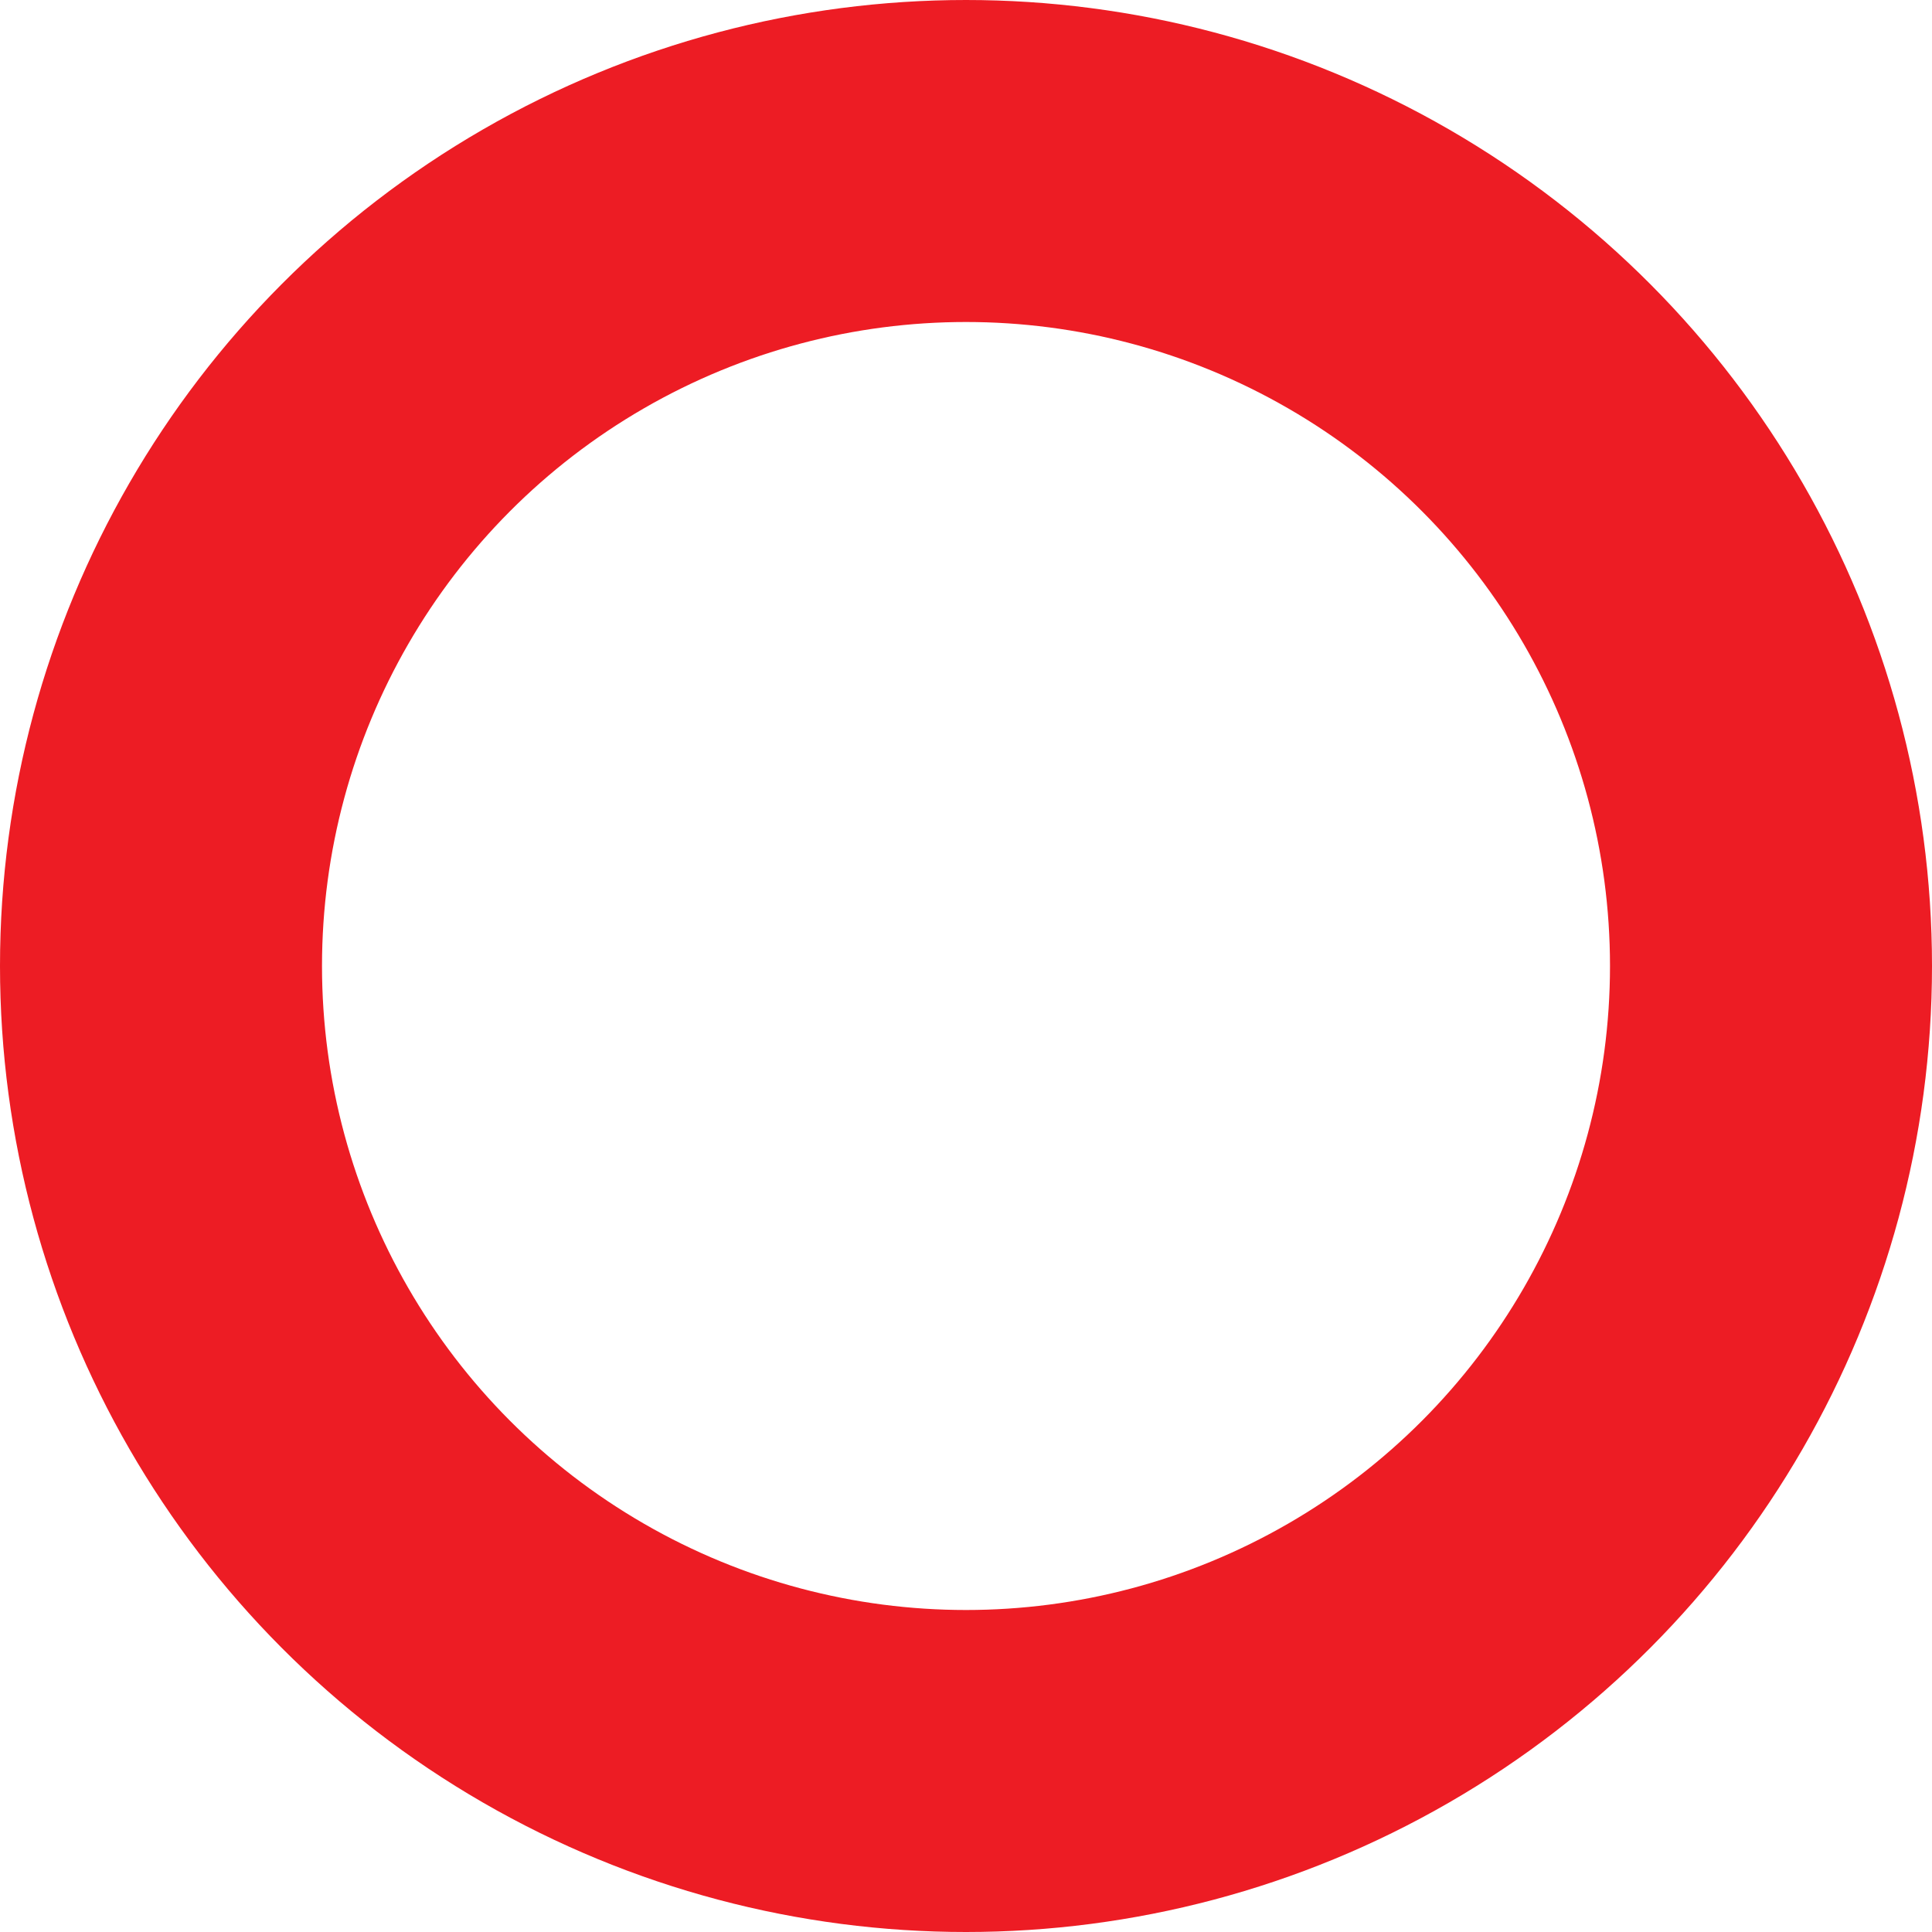 <svg xmlns="http://www.w3.org/2000/svg" width="6" height="6" viewBox="0 0 6 6">
  <g id="Ellipse_87" data-name="Ellipse 87" fill="none" stroke="#ed1c24" stroke-width="1">
    <circle cx="3" cy="3" r="3" stroke="none"/>
    <circle cx="3" cy="3" r="2.5" fill="none"/>
  </g>
</svg>

